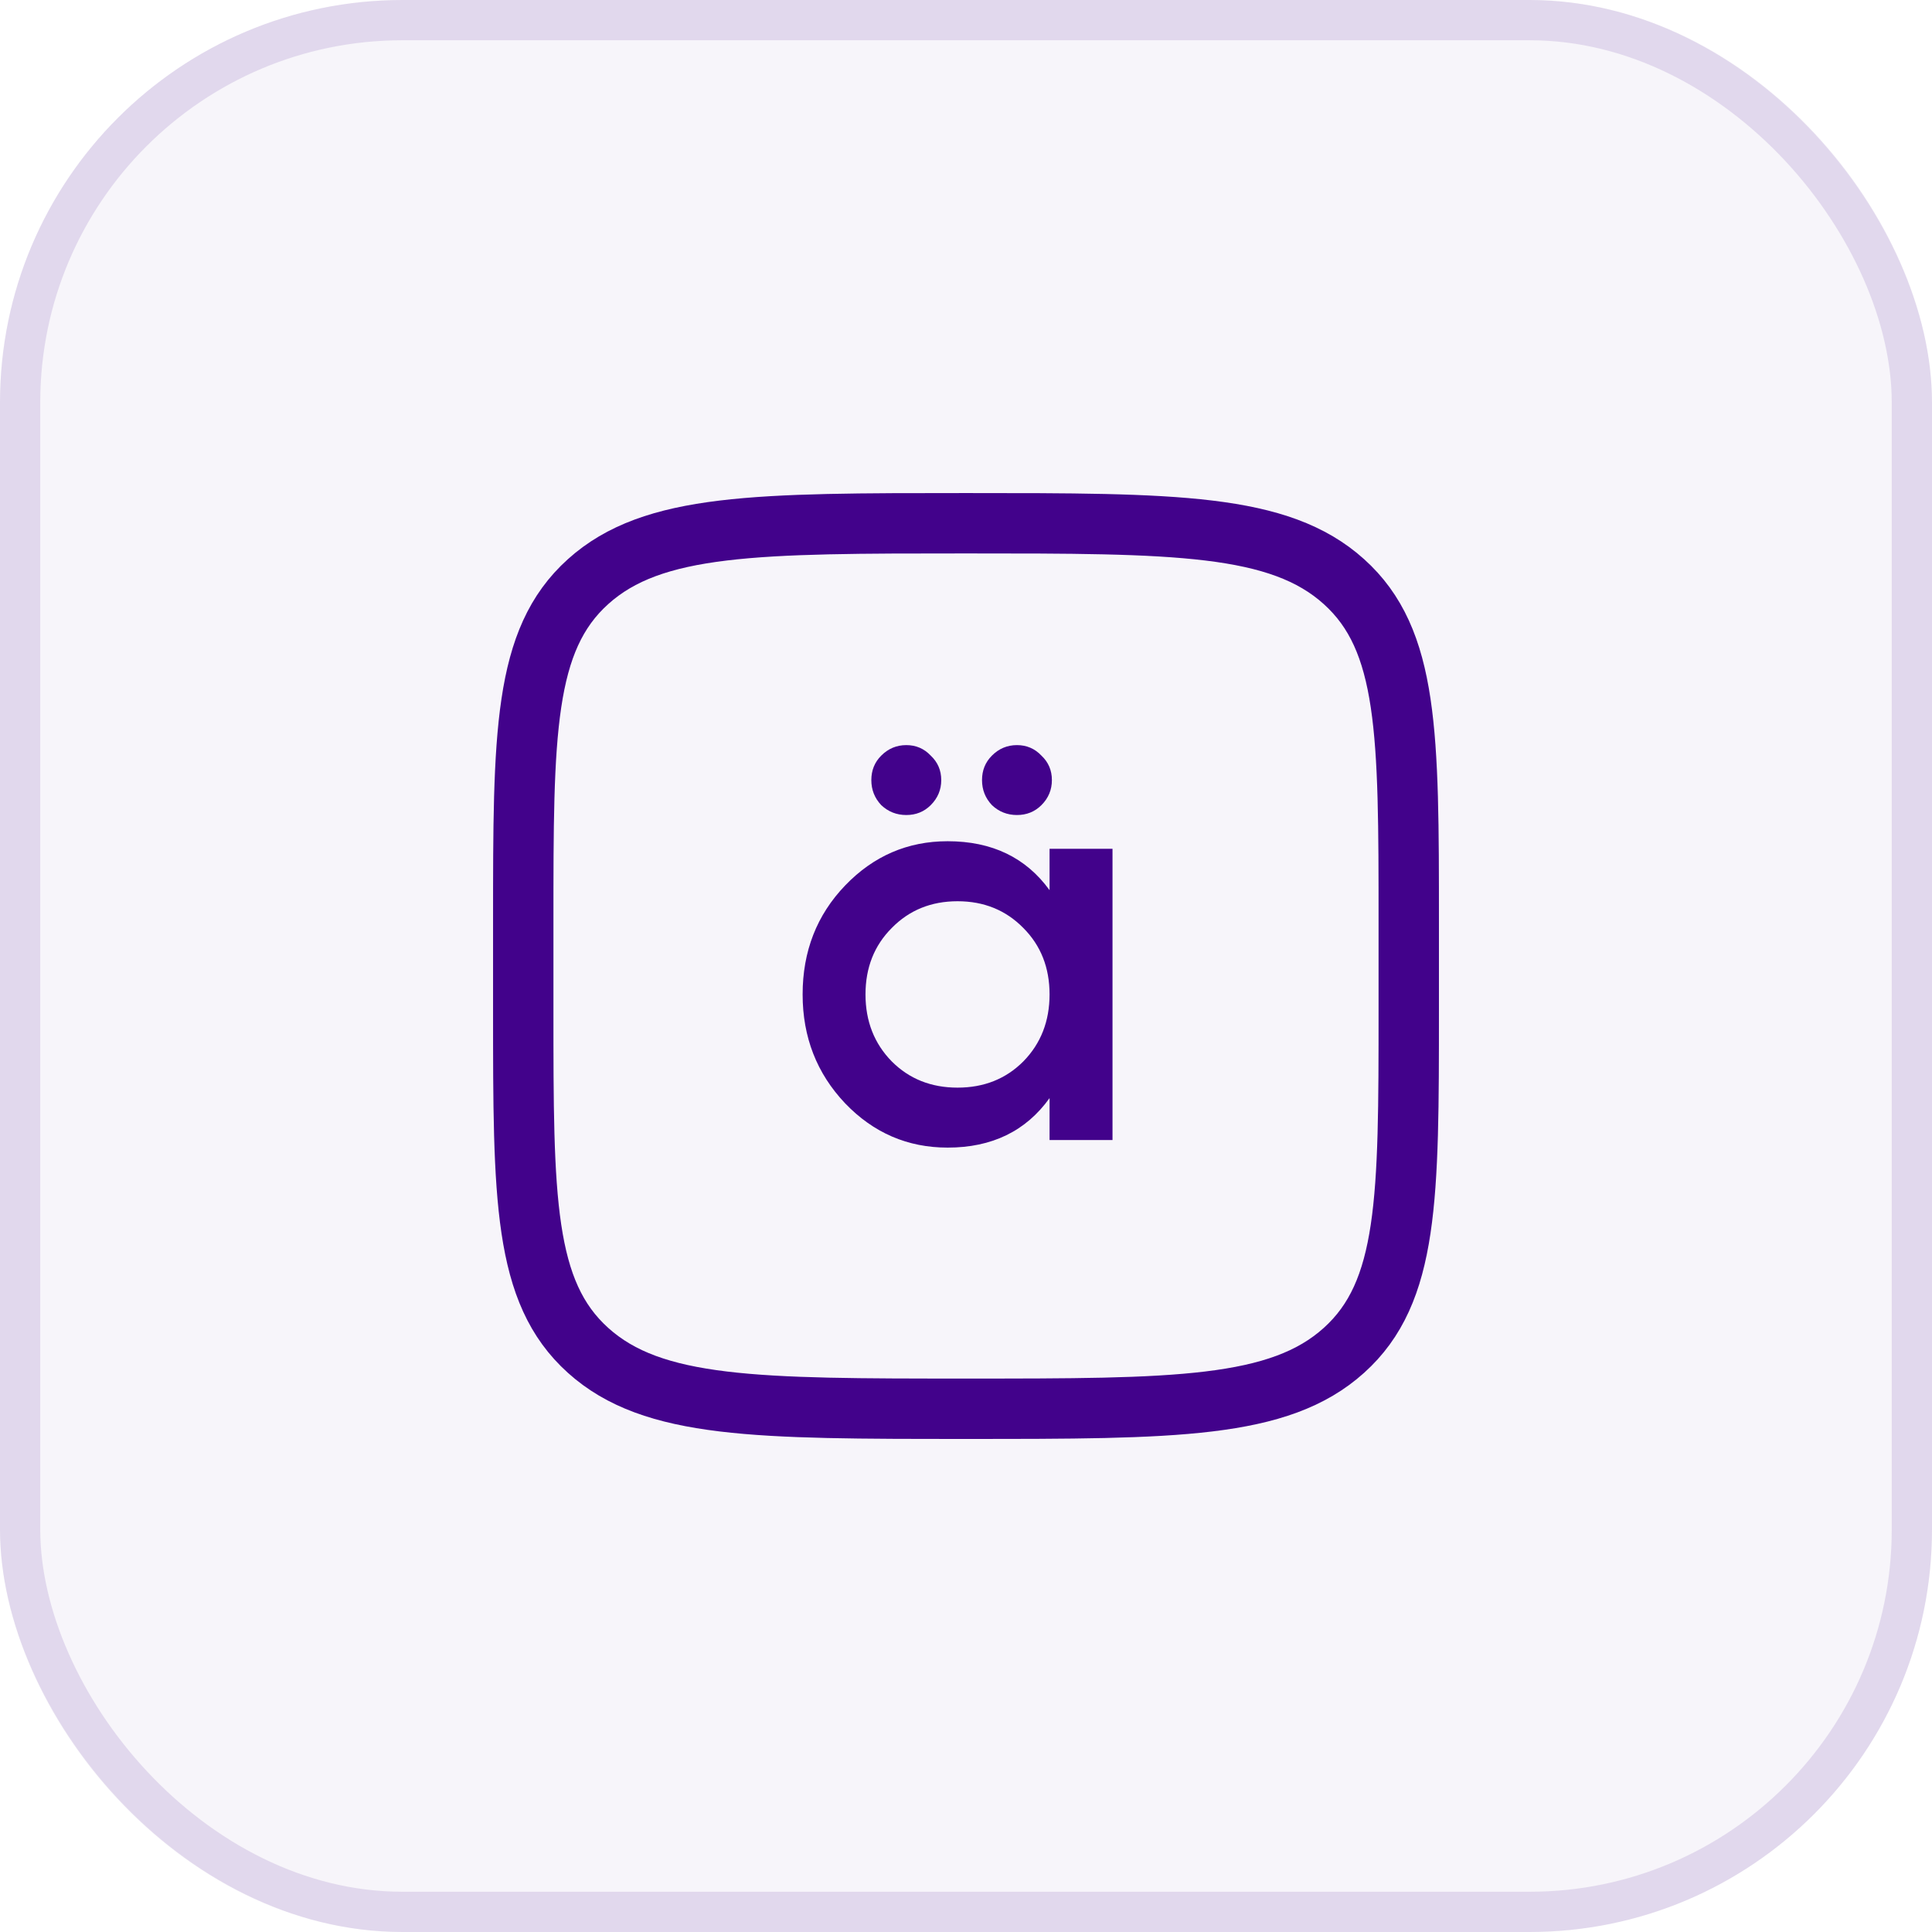 <svg width="48" height="48" viewBox="0 0 48 48" fill="none" xmlns="http://www.w3.org/2000/svg">
<rect width="48" height="48" rx="10" fill="#42028B" fill-opacity="0.04"/>
<rect x="0.5" y="0.5" width="47" height="47" rx="9.5" stroke="#42028B" stroke-opacity="0.12"/>
<g clip-path="url(#clip0_858_4631)">
<path d="M35 22.9V25.1C35 29.766 35 32.101 33.389 33.55C31.779 35 29.185 35 24 35C18.814 35 16.221 35 14.611 33.55C13 32.101 13 29.766 13 25.1V22.9C13 18.234 13 15.899 14.611 14.45C16.221 13 18.815 13 24 13C29.186 13 31.779 13 33.389 14.45C35 15.899 35 18.234 35 22.9Z" stroke="#42028B" stroke-width="1.5" stroke-linecap="round" stroke-linejoin="round"/>
<path d="M23.124 20.003C22.96 20.167 22.758 20.249 22.517 20.249C22.275 20.249 22.068 20.167 21.894 20.003C21.73 19.829 21.648 19.622 21.648 19.381C21.648 19.139 21.73 18.937 21.894 18.773C22.068 18.599 22.275 18.512 22.517 18.512C22.758 18.512 22.96 18.599 23.124 18.773C23.298 18.937 23.385 19.139 23.385 19.381C23.385 19.622 23.298 19.829 23.124 20.003ZM25.874 20.003C25.71 20.167 25.507 20.249 25.266 20.249C25.025 20.249 24.817 20.167 24.644 20.003C24.48 19.829 24.398 19.622 24.398 19.381C24.398 19.139 24.48 18.937 24.644 18.773C24.817 18.599 25.025 18.512 25.266 18.512C25.507 18.512 25.71 18.599 25.874 18.773C26.048 18.937 26.134 19.139 26.134 19.381C26.134 19.622 26.048 19.829 25.874 20.003ZM26.076 21.088H27.64V28.324H26.076V27.282C25.488 28.102 24.644 28.512 23.544 28.512C22.55 28.512 21.701 28.146 20.997 27.412C20.293 26.669 19.941 25.767 19.941 24.706C19.941 23.635 20.293 22.733 20.997 22C21.701 21.267 22.55 20.9 23.544 20.9C24.644 20.9 25.488 21.305 26.076 22.116V21.088ZM22.155 26.37C22.589 26.805 23.134 27.022 23.79 27.022C24.446 27.022 24.991 26.805 25.425 26.37C25.859 25.927 26.076 25.372 26.076 24.706C26.076 24.04 25.859 23.491 25.425 23.056C24.991 22.613 24.446 22.391 23.79 22.391C23.134 22.391 22.589 22.613 22.155 23.056C21.721 23.491 21.503 24.04 21.503 24.706C21.503 25.372 21.721 25.927 22.155 26.37Z" fill="#42028B"/>
</g>
<defs>
<clipPath id="clip0_858_4631">
<rect width="24" height="24" fill="white" transform="translate(12 12)"/>
</clipPath>
</defs>
</svg>
